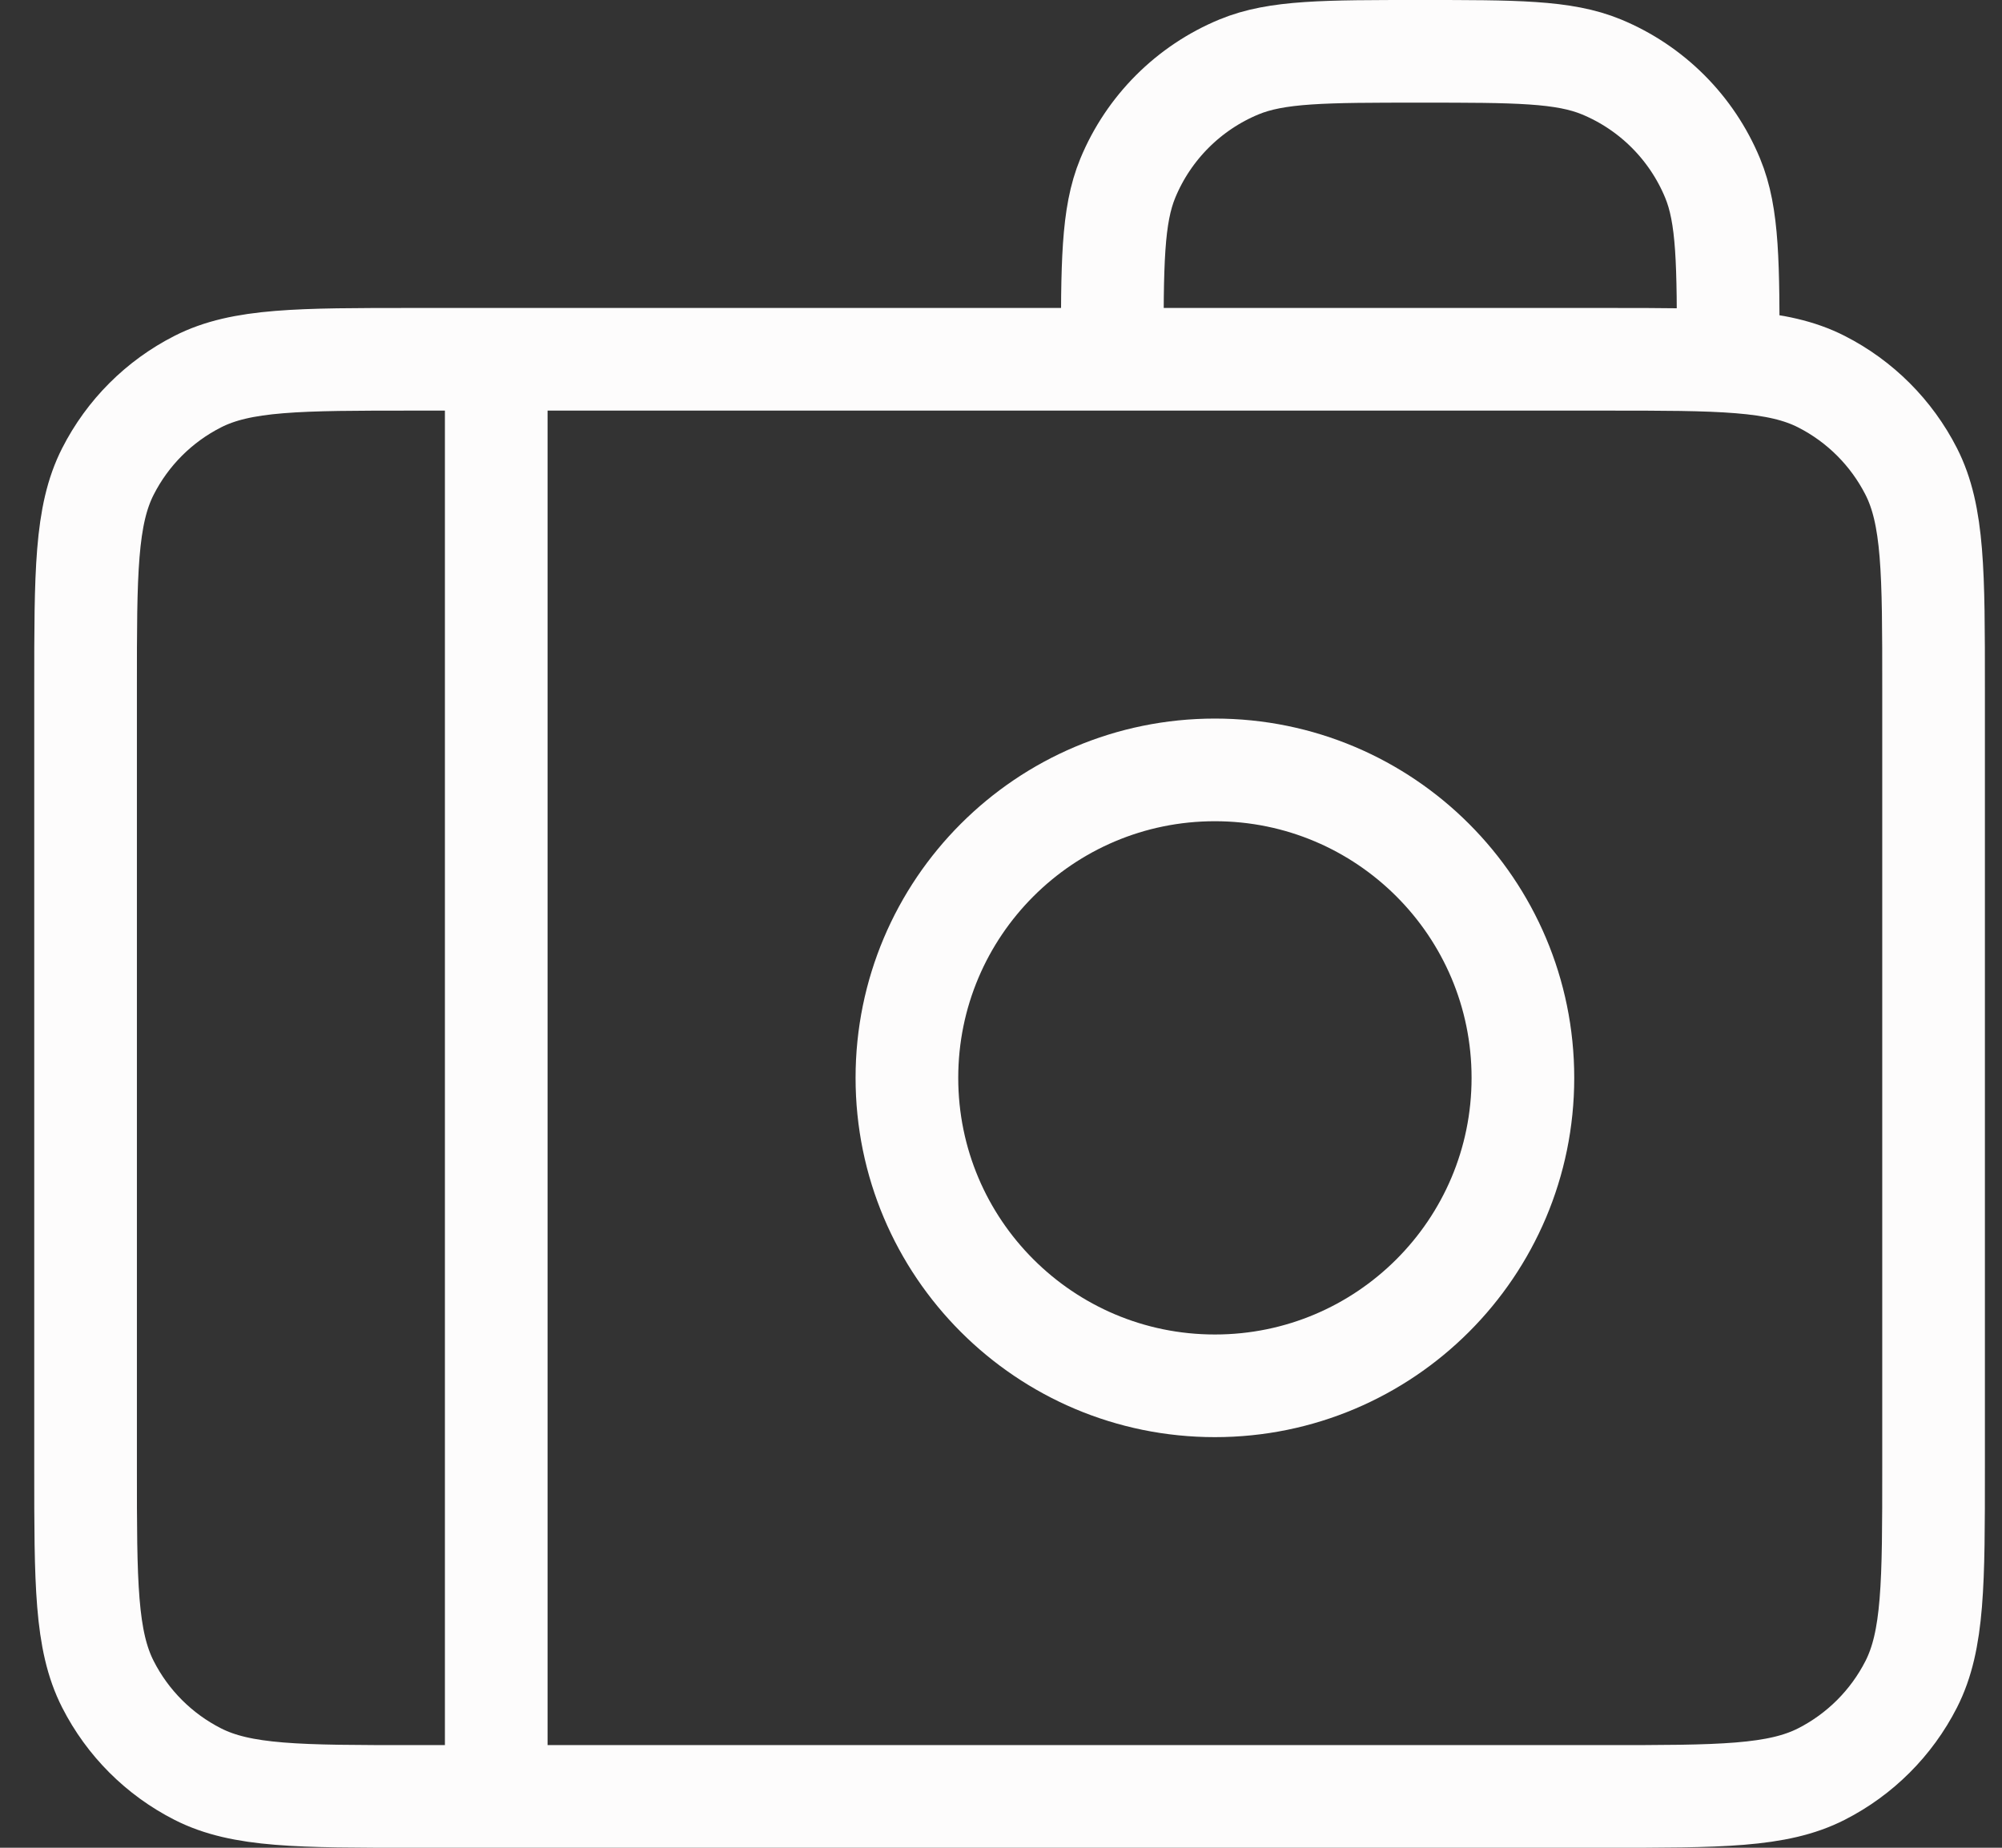 <svg xmlns="http://www.w3.org/2000/svg" width="39" height="36" viewBox="0 0 39 36" fill="none"><rect x="0" y="0" width="39" height="36" fill="#333333" stroke="none"/><path d="M9.667 7V35M33.667 7C33.667 5.136 33.667 4.204 33.362 3.469C32.956 2.489 32.178 1.71 31.198 1.304C30.462 1 29.53 1 27.667 1C25.803 1 24.871 1 24.136 1.304C23.156 1.71 22.377 2.489 21.971 3.469C21.667 4.204 21.667 5.136 21.667 7M29.667 21C29.667 24.314 26.98 27 23.667 27C20.353 27 17.667 24.314 17.667 21C17.667 17.686 20.353 15 23.667 15C26.98 15 29.667 17.686 29.667 21ZM8.067 35H31.267C33.507 35 34.627 35 35.483 34.564C36.235 34.181 36.847 33.569 37.231 32.816C37.667 31.96 37.667 30.84 37.667 28.6V13.4C37.667 11.16 37.667 10.04 37.231 9.184C36.847 8.431 36.235 7.819 35.483 7.436C34.627 7 33.507 7 31.267 7H8.067C5.826 7 4.706 7 3.851 7.436C3.098 7.819 2.486 8.431 2.103 9.184C1.667 10.04 1.667 11.16 1.667 13.4V28.6C1.667 30.84 1.667 31.96 2.103 32.816C2.486 33.569 3.098 34.181 3.851 34.564C4.706 35 5.826 35 8.067 35Z" stroke="#FDFCFC" stroke-width="2" stroke-linecap="round" stroke-linejoin="round"></path></svg>